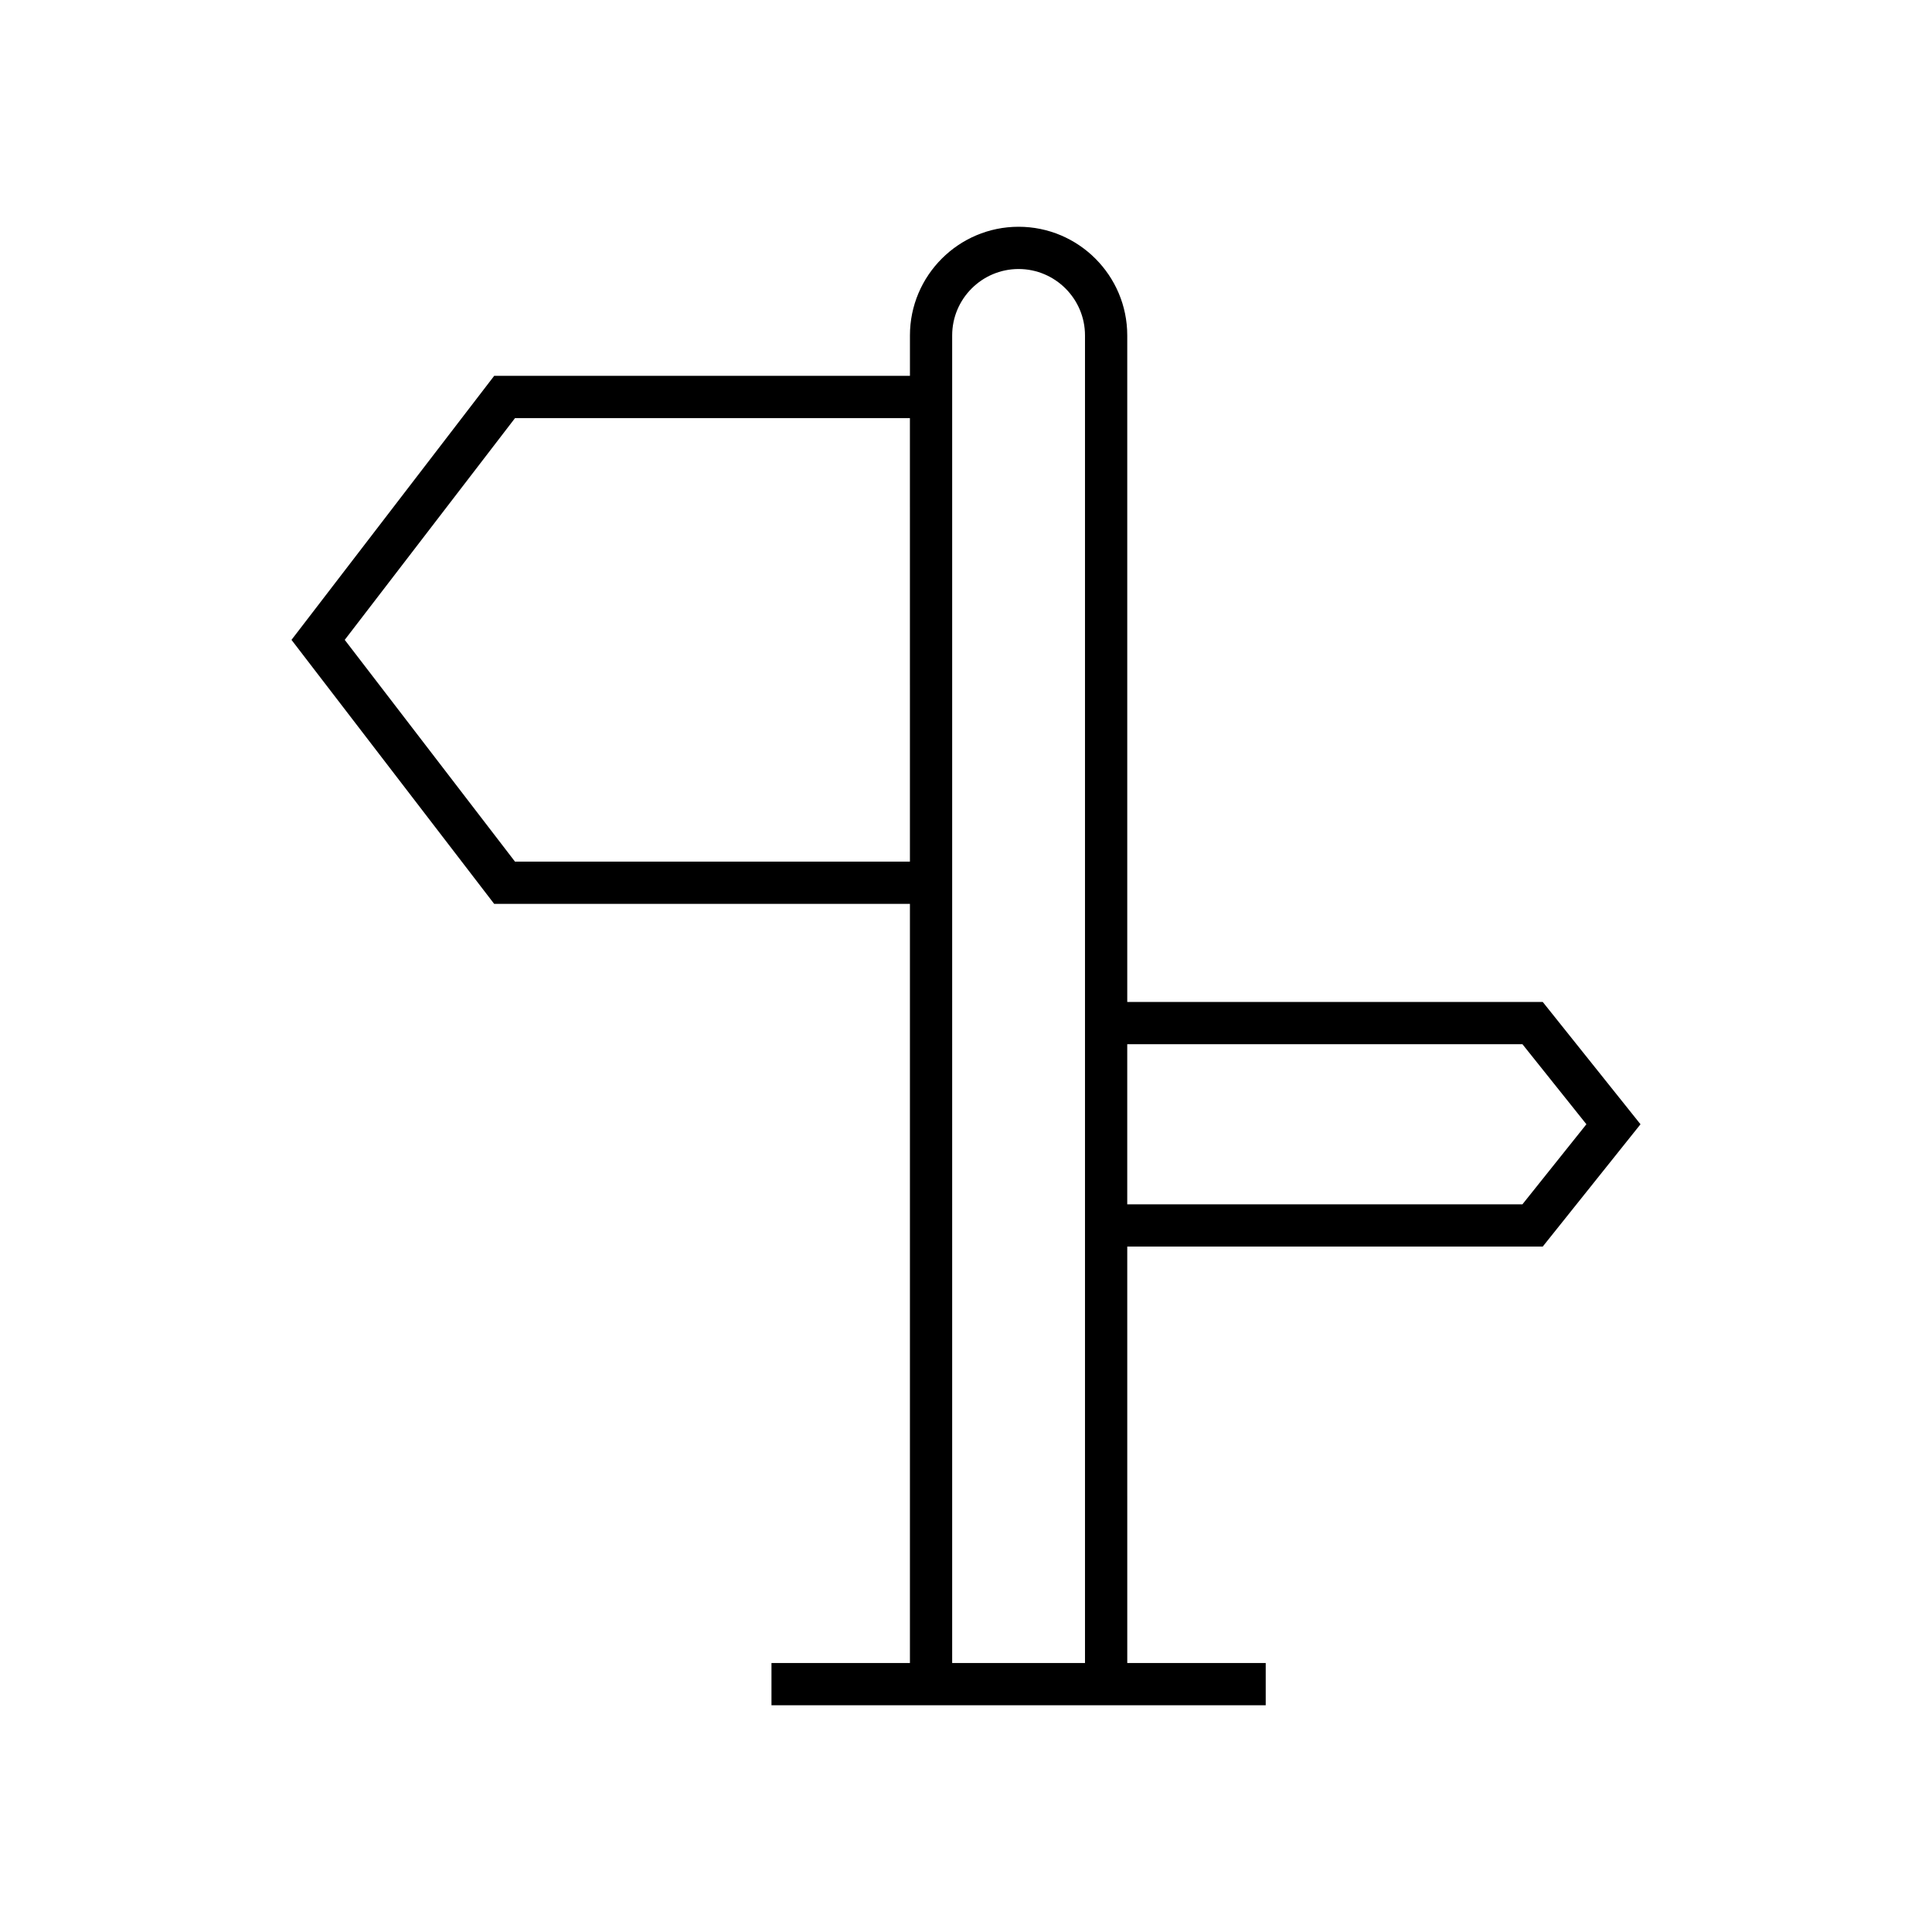 <?xml version="1.0" encoding="UTF-8"?>
<!-- Uploaded to: SVG Repo, www.svgrepo.com, Generator: SVG Repo Mixer Tools -->
<svg fill="#000000" width="800px" height="800px" version="1.1" viewBox="144 144 512 512" xmlns="http://www.w3.org/2000/svg">
 <path d="m385.14 383.54v201.18h-36.691v11.195h130.98v-11.195h-36.691l-0.004-110.37h110.11l25.906-32.41-25.906-32.41h-110.11v-176.64c0-15.879-12.918-28.797-28.793-28.797-15.879 0-28.797 12.918-28.797 28.797v10.715h-110.18l-53.715 69.965 53.715 69.969zm57.59 37.184h104.73l16.953 21.215-16.953 21.215h-104.73zm-46.395-187.83c0-9.703 7.894-17.602 17.602-17.602 9.703 0 17.598 7.898 17.598 17.602v351.82h-35.199zm-115.85 21.91h104.65l0.004 117.54h-104.66l-45.121-58.773z"/>
</svg>